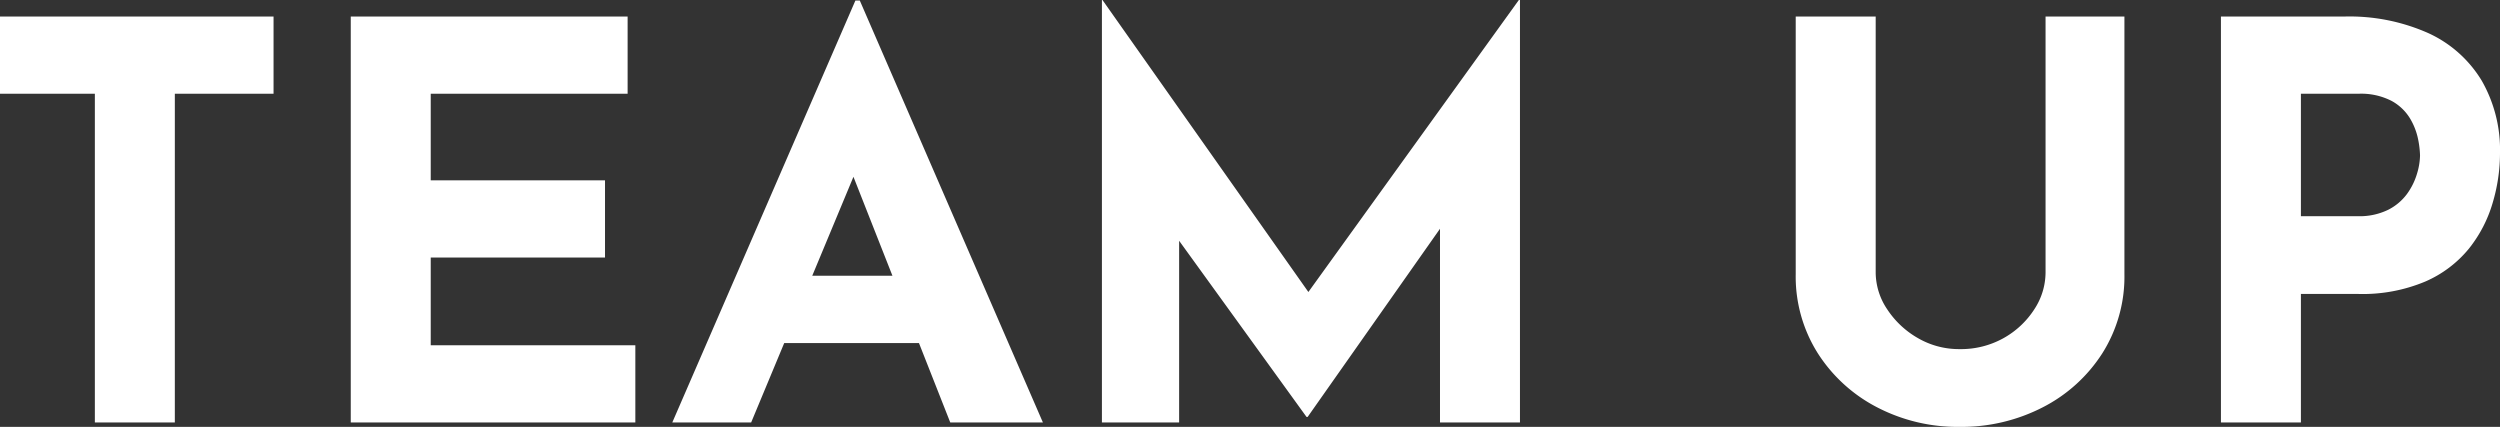 <svg xmlns="http://www.w3.org/2000/svg" width="271.98" height="46.44" viewBox="0 0 271.98 46.44">
  <rect x="0" y="0" width="271.98" height="46.44" fill="#333333" stroke="none"/>
  <path id="パス_201620" data-name="パス 201620" d="M-135.69-44.16h29.76v8.4h-10.74V0h-8.7V-35.76h-10.32Zm38.16,0h30.12v8.4H-88.83v9.42h18.96v8.4H-88.83V-8.4h22.26V0H-97.53ZM-62.55,0l19.92-45.9h.48L-22.23,0H-32.31L-45.03-32.28l6.3-4.32L-53.97,0Zm13.62-15.96h13.26l3.06,7.32H-51.63ZM-15.81,0V-45.96h.06L8.79-11.16,5.07-12,29.55-45.96h.12V0h-8.7V-26.34l.54,4.5L6.57-.6H6.45L-8.91-21.84l1.5-4.14V0ZM68.37-16.32a7.217,7.217,0,0,0,1.26,4.02,9.781,9.781,0,0,0,3.33,3.12,8.873,8.873,0,0,0,4.53,1.2,9.5,9.5,0,0,0,4.8-1.2,9.432,9.432,0,0,0,3.33-3.12,7.341,7.341,0,0,0,1.23-4.02V-44.16h8.58v28.02a15.623,15.623,0,0,1-2.4,8.61,16.73,16.73,0,0,1-6.48,5.88A19.277,19.277,0,0,1,77.49.48a18.972,18.972,0,0,1-8.97-2.13,16.785,16.785,0,0,1-6.45-5.88,15.623,15.623,0,0,1-2.4-8.61V-44.16h8.7Zm50.94-27.84a21.08,21.08,0,0,1,9.24,1.83,13.182,13.182,0,0,1,5.76,5.16,15.155,15.155,0,0,1,1.98,7.89,19.012,19.012,0,0,1-.81,5.43,14.468,14.468,0,0,1-2.58,4.95,12.587,12.587,0,0,1-4.74,3.57,17.575,17.575,0,0,1-7.29,1.35h-6.24V0h-8.7V-44.16Zm1.5,21.72a7.075,7.075,0,0,0,3.3-.69,5.764,5.764,0,0,0,2.07-1.74,7.207,7.207,0,0,0,1.08-2.19,7.274,7.274,0,0,0,.33-1.98,10.056,10.056,0,0,0-.21-1.77,7.156,7.156,0,0,0-.87-2.25,5.324,5.324,0,0,0-2.01-1.92,7.245,7.245,0,0,0-3.63-.78h-6.24v13.32Z" transform="translate(135.69 45.96)" fill="#fff"/>
</svg>
